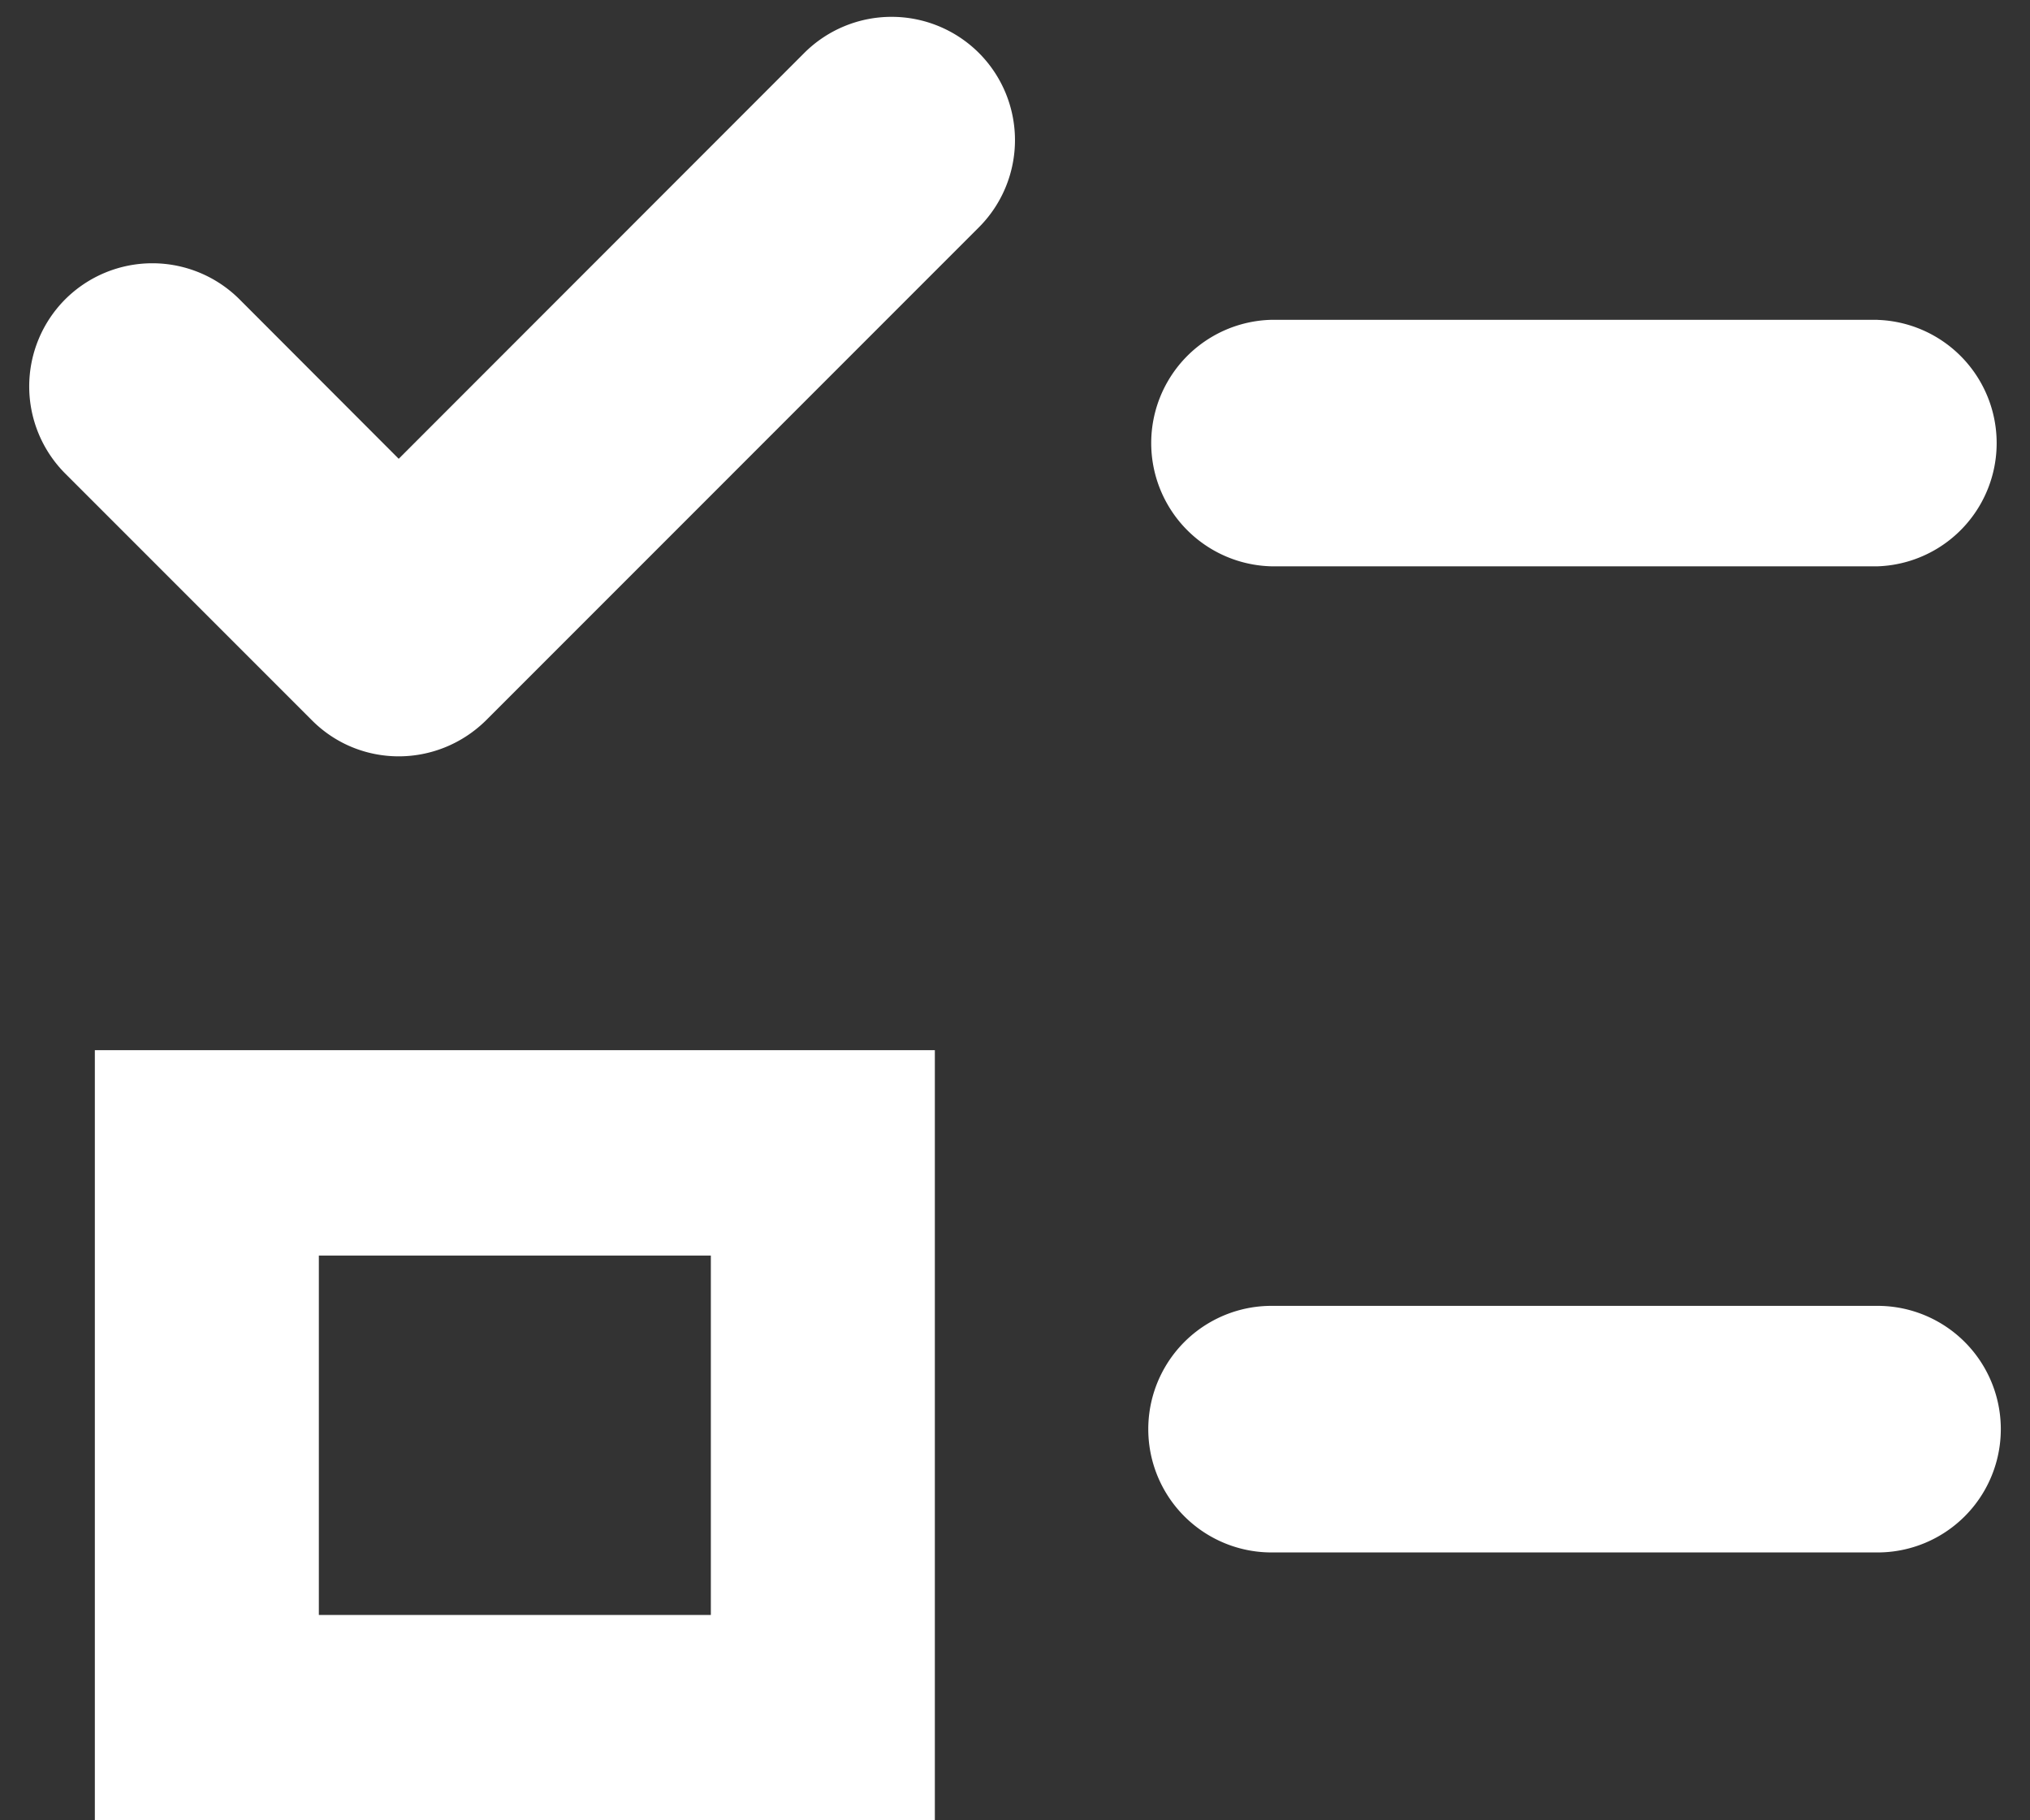 <svg xmlns="http://www.w3.org/2000/svg" width="29" height="26" viewBox="0 0 29 26"><rect x="0" y="0" width="29" height="26" fill="#333333" stroke="none"/><g><g><g><g><g><path fill="#fff" d="M13.985.757a1.766 1.766 0 0 0-2.493-.003L5.696 6.553 3.421 4.275a1.762 1.762 0 0 0-2.489 0 1.762 1.762 0 0 0 0 2.489l3.521 3.521c.342.345.792.518 1.243.518.45 0 .901-.173 1.247-.514l7.042-7.043a1.762 1.762 0 0 0 0-2.489z"/></g></g></g><g><g><g><path fill="#fff" d="M26.822 4.568h-8.657a1.761 1.761 0 0 0 0 3.521h8.657a1.761 1.761 0 0 0 0-3.52z"/></g></g></g><g><g><g><path fill="#fff" d="M26.822 18.652h-8.657a1.761 1.761 0 0 0 0 3.522h8.657a1.761 1.761 0 0 0 0-3.522z"/></g></g></g><g><path fill="#fff" d="M4.555 23.067v-5.133h5.6v5.133zm8.8 2.933V15h-12v11z"/></g></g></g></svg>